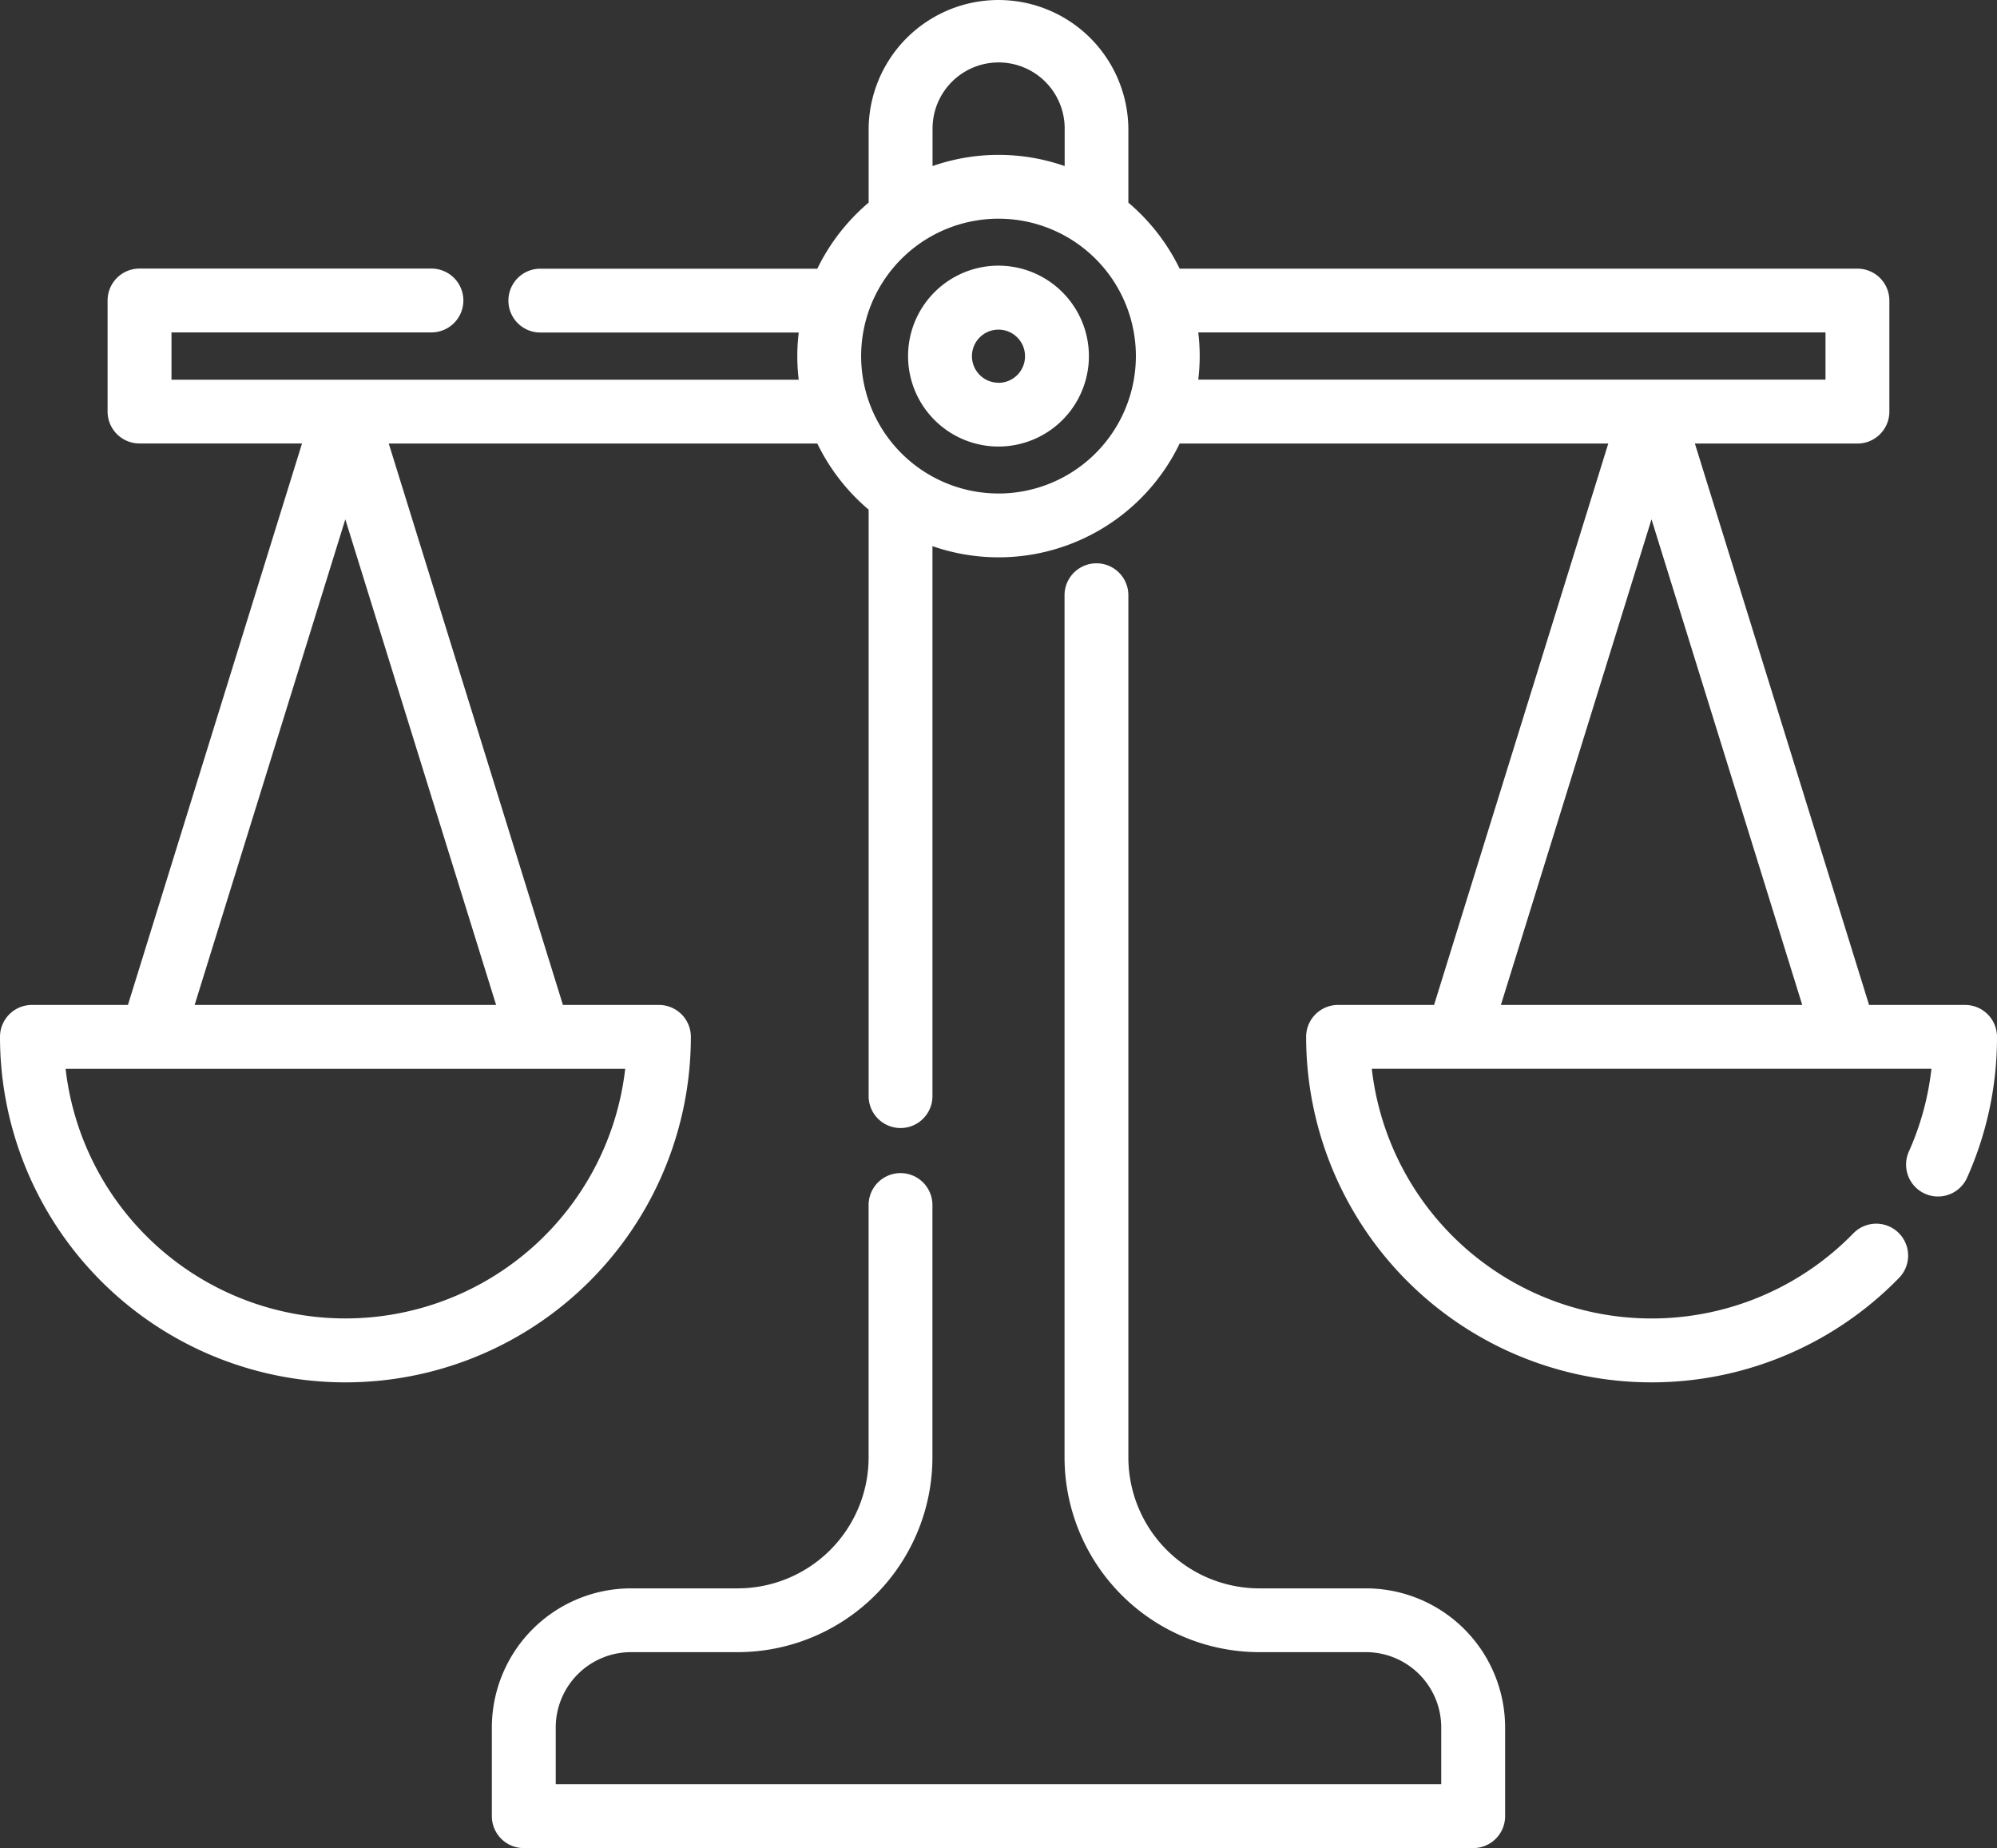 <svg xmlns="http://www.w3.org/2000/svg" width="67.715" height="62.655" viewBox="0 0 67.715 62.655">
  <rect x="0" y="0" width="67.715" height="62.655" fill="#333333" stroke="none"/>
  <g id="gram" transform="translate(0)">
    <g id="Group_55" data-name="Group 55" transform="translate(16.68 19.097)">
      <g id="Group_54" data-name="Group 54">
        <path id="Path_178" data-name="Path 178" d="M155.756,198.277h-3.621a4.443,4.443,0,0,1-4.438-4.438V164.608a1.082,1.082,0,0,0-2.164,0v29.231a6.609,6.609,0,0,0,6.6,6.6h3.621a2.555,2.555,0,0,1,2.552,2.552v1.927H128.28v-1.927a2.555,2.555,0,0,1,2.552-2.552h3.621a6.609,6.609,0,0,0,6.6-6.6v-8.558a1.082,1.082,0,0,0-2.164,0v8.558a4.443,4.443,0,0,1-4.438,4.438h-3.621a4.721,4.721,0,0,0-4.716,4.716V206a1.082,1.082,0,0,0,1.082,1.082H159.39A1.082,1.082,0,0,0,160.472,206v-3.009A4.721,4.721,0,0,0,155.756,198.277Z" transform="translate(-126.116 -163.526)" fill="#fff"/>
      </g>
    </g>
    <g id="Group_57" data-name="Group 57" transform="translate(0 0)">
      <g id="Group_56" data-name="Group 56">
        <path id="Path_179" data-name="Path 179" d="M66.633,53.2H63.377L57.471,34.168h5.512a1.082,1.082,0,0,0,1.082-1.082V29.321a1.082,1.082,0,0,0-1.082-1.082H40A6.861,6.861,0,0,0,38.261,26V23.535a4.4,4.4,0,1,0-8.807,0V26a6.86,6.86,0,0,0-1.74,2.24H18.321a1.082,1.082,0,1,0,0,2.164h8.763a6.612,6.612,0,0,0,0,1.6H5.815V30.4H14.63a1.082,1.082,0,1,0,0-2.164h-9.9a1.082,1.082,0,0,0-1.082,1.082v3.765a1.082,1.082,0,0,0,1.082,1.082h5.511L4.338,53.2H1.082A1.082,1.082,0,0,0,0,54.282a11.713,11.713,0,0,0,23.426,0A1.082,1.082,0,0,0,22.344,53.2H19.088L13.182,34.168H27.714a6.861,6.861,0,0,0,1.74,2.24V56.291a1.082,1.082,0,0,0,2.164,0V37.646A6.816,6.816,0,0,0,40,34.168H54.534L48.627,53.2H45.371a1.082,1.082,0,0,0-1.082,1.082A11.713,11.713,0,0,0,64.4,62.447a1.082,1.082,0,0,0-1.551-1.509,9.55,9.55,0,0,1-16.334-5.575H65.492a9.433,9.433,0,0,1-.772,2.822,1.082,1.082,0,0,0,1.974.886,11.627,11.627,0,0,0,1.021-4.79A1.082,1.082,0,0,0,66.633,53.2ZM21.2,55.364a9.55,9.55,0,0,1-18.976,0H21.2ZM16.822,53.2H6.6l5.109-16.463Zm14.8-29.665h0a2.24,2.24,0,1,1,4.479,0v1.226a6.8,6.8,0,0,0-4.48,0V23.535Zm2.24,12.326A4.658,4.658,0,1,1,38.516,31.2,4.663,4.663,0,0,1,33.858,35.862ZM40.631,32a6.612,6.612,0,0,0,0-1.6H61.9V32H40.631ZM50.893,53.2,56,36.736,61.111,53.2Z" transform="translate(0 -19.131)" fill="#fff"/>
      </g>
    </g>
    <g id="Group_59" data-name="Group 59" transform="translate(30.791 9.006)">
      <g id="Group_58" data-name="Group 58">
        <path id="Path_180" data-name="Path 180" d="M235.882,87.228a3.066,3.066,0,1,0,3.066,3.066A3.07,3.07,0,0,0,235.882,87.228Zm0,3.969a.9.9,0,1,1,.9-.9A.9.9,0,0,1,235.882,91.2Z" transform="translate(-232.816 -87.228)" fill="#fff"/>
      </g>
    </g>
  </g>
</svg>
